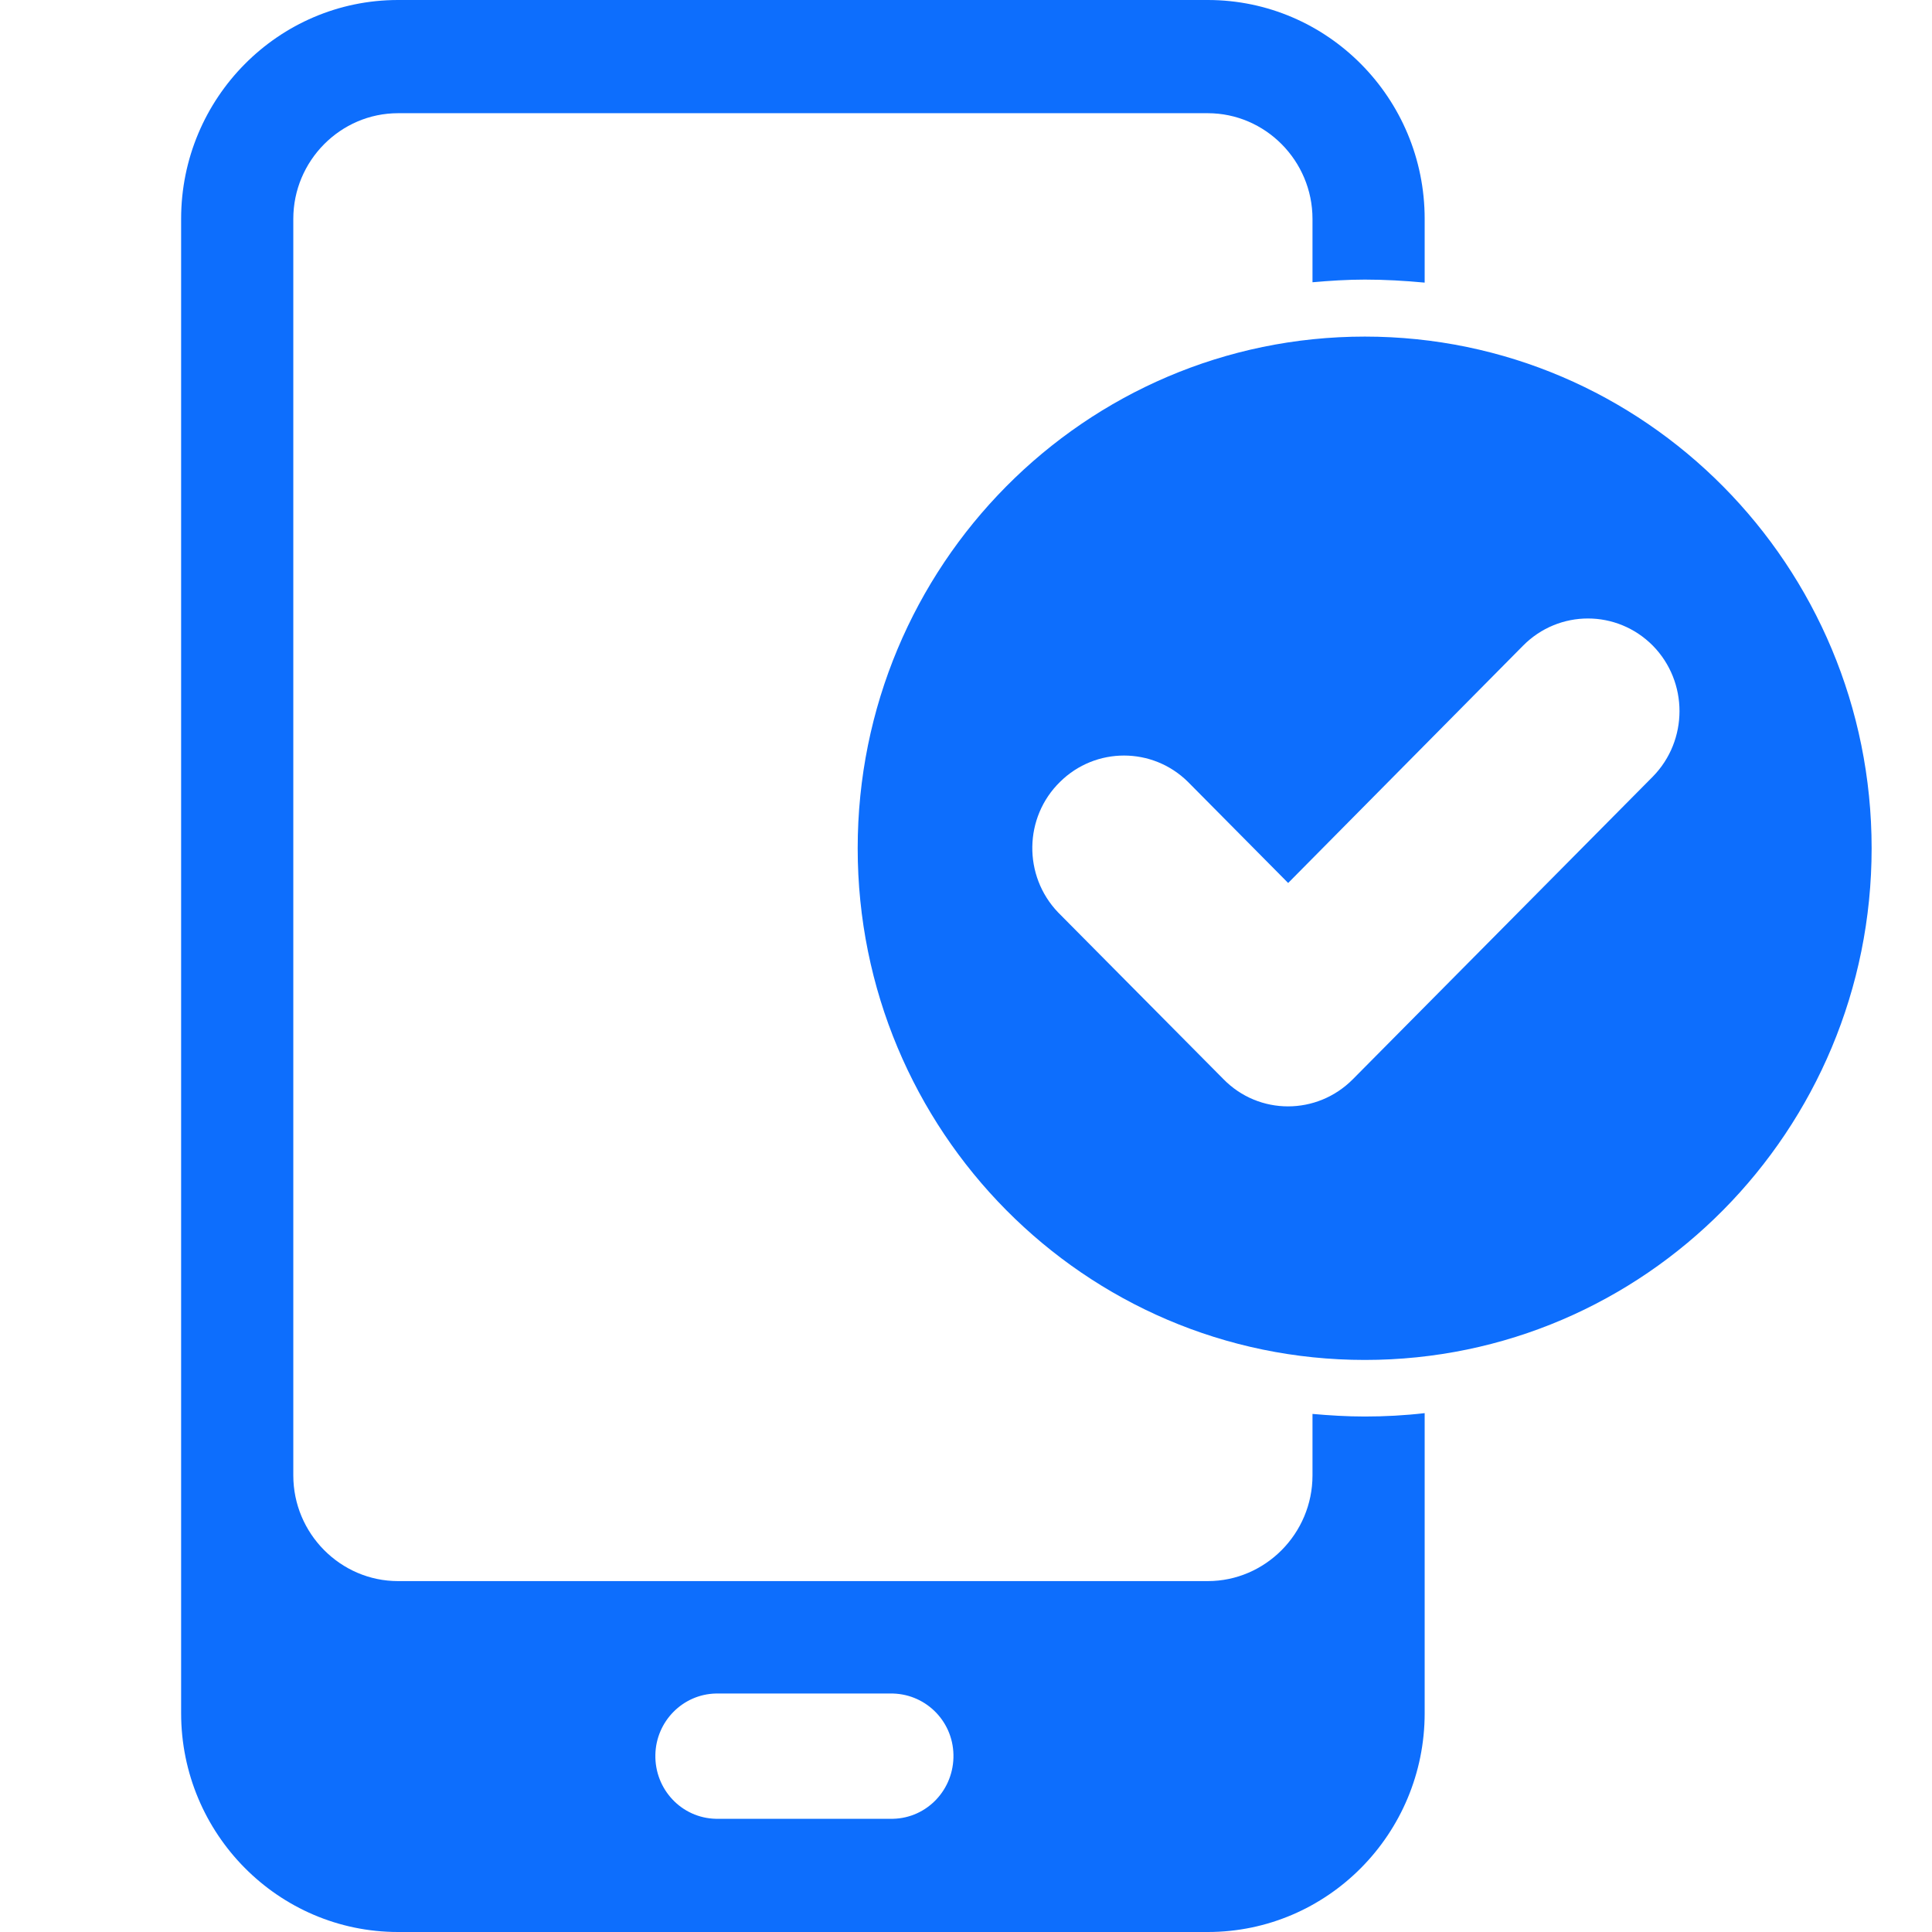 <svg width="32" height="32" viewBox="0 0 32 32" fill="none" xmlns="http://www.w3.org/2000/svg">
<path d="M21.739 23.419V24.438C21.739 25.4 20.958 26.188 20.004 26.188H6.593C5.639 26.188 4.858 25.4 4.858 24.438V3.625C4.858 2.663 5.639 1.875 6.593 1.875H20.004C20.958 1.875 21.739 2.663 21.739 3.625V4.675C22.024 4.65 22.315 4.631 22.606 4.631C22.934 4.631 23.269 4.65 23.597 4.681V3.625C23.597 1.625 21.987 0 20.004 0H6.593C4.611 0 3 1.625 3 3.625V28.375C3 30.375 4.611 32 6.593 32H20.004C21.987 32 23.597 30.375 23.597 28.375V23.406C23.269 23.444 22.934 23.462 22.606 23.462C22.309 23.462 22.024 23.444 21.739 23.419ZM11.858 30.125C11.289 30.113 10.842 29.637 10.855 29.062C10.867 28.512 11.307 28.062 11.858 28.05H14.739C15.309 28.038 15.78 28.488 15.792 29.062C15.804 29.637 15.358 30.113 14.789 30.125H11.858Z" fill="#0D6EFD"/>
<path d="M22.606 5.575C17.966 5.575 14.206 9.369 14.206 14.05C14.206 18.731 17.966 22.525 22.606 22.525C27.246 22.525 31 18.725 31 14.05C31 9.369 27.24 5.575 22.606 5.575ZM27.376 12.863L22.408 17.875C21.813 18.475 20.853 18.475 20.265 17.875L17.526 15.113C16.944 14.506 16.957 13.537 17.558 12.95C18.146 12.369 19.088 12.369 19.676 12.95L21.336 14.625L25.227 10.694C25.821 10.094 26.781 10.094 27.376 10.694C27.965 11.294 27.965 12.262 27.376 12.863Z" fill="#0D6EFD"/>
</svg>
